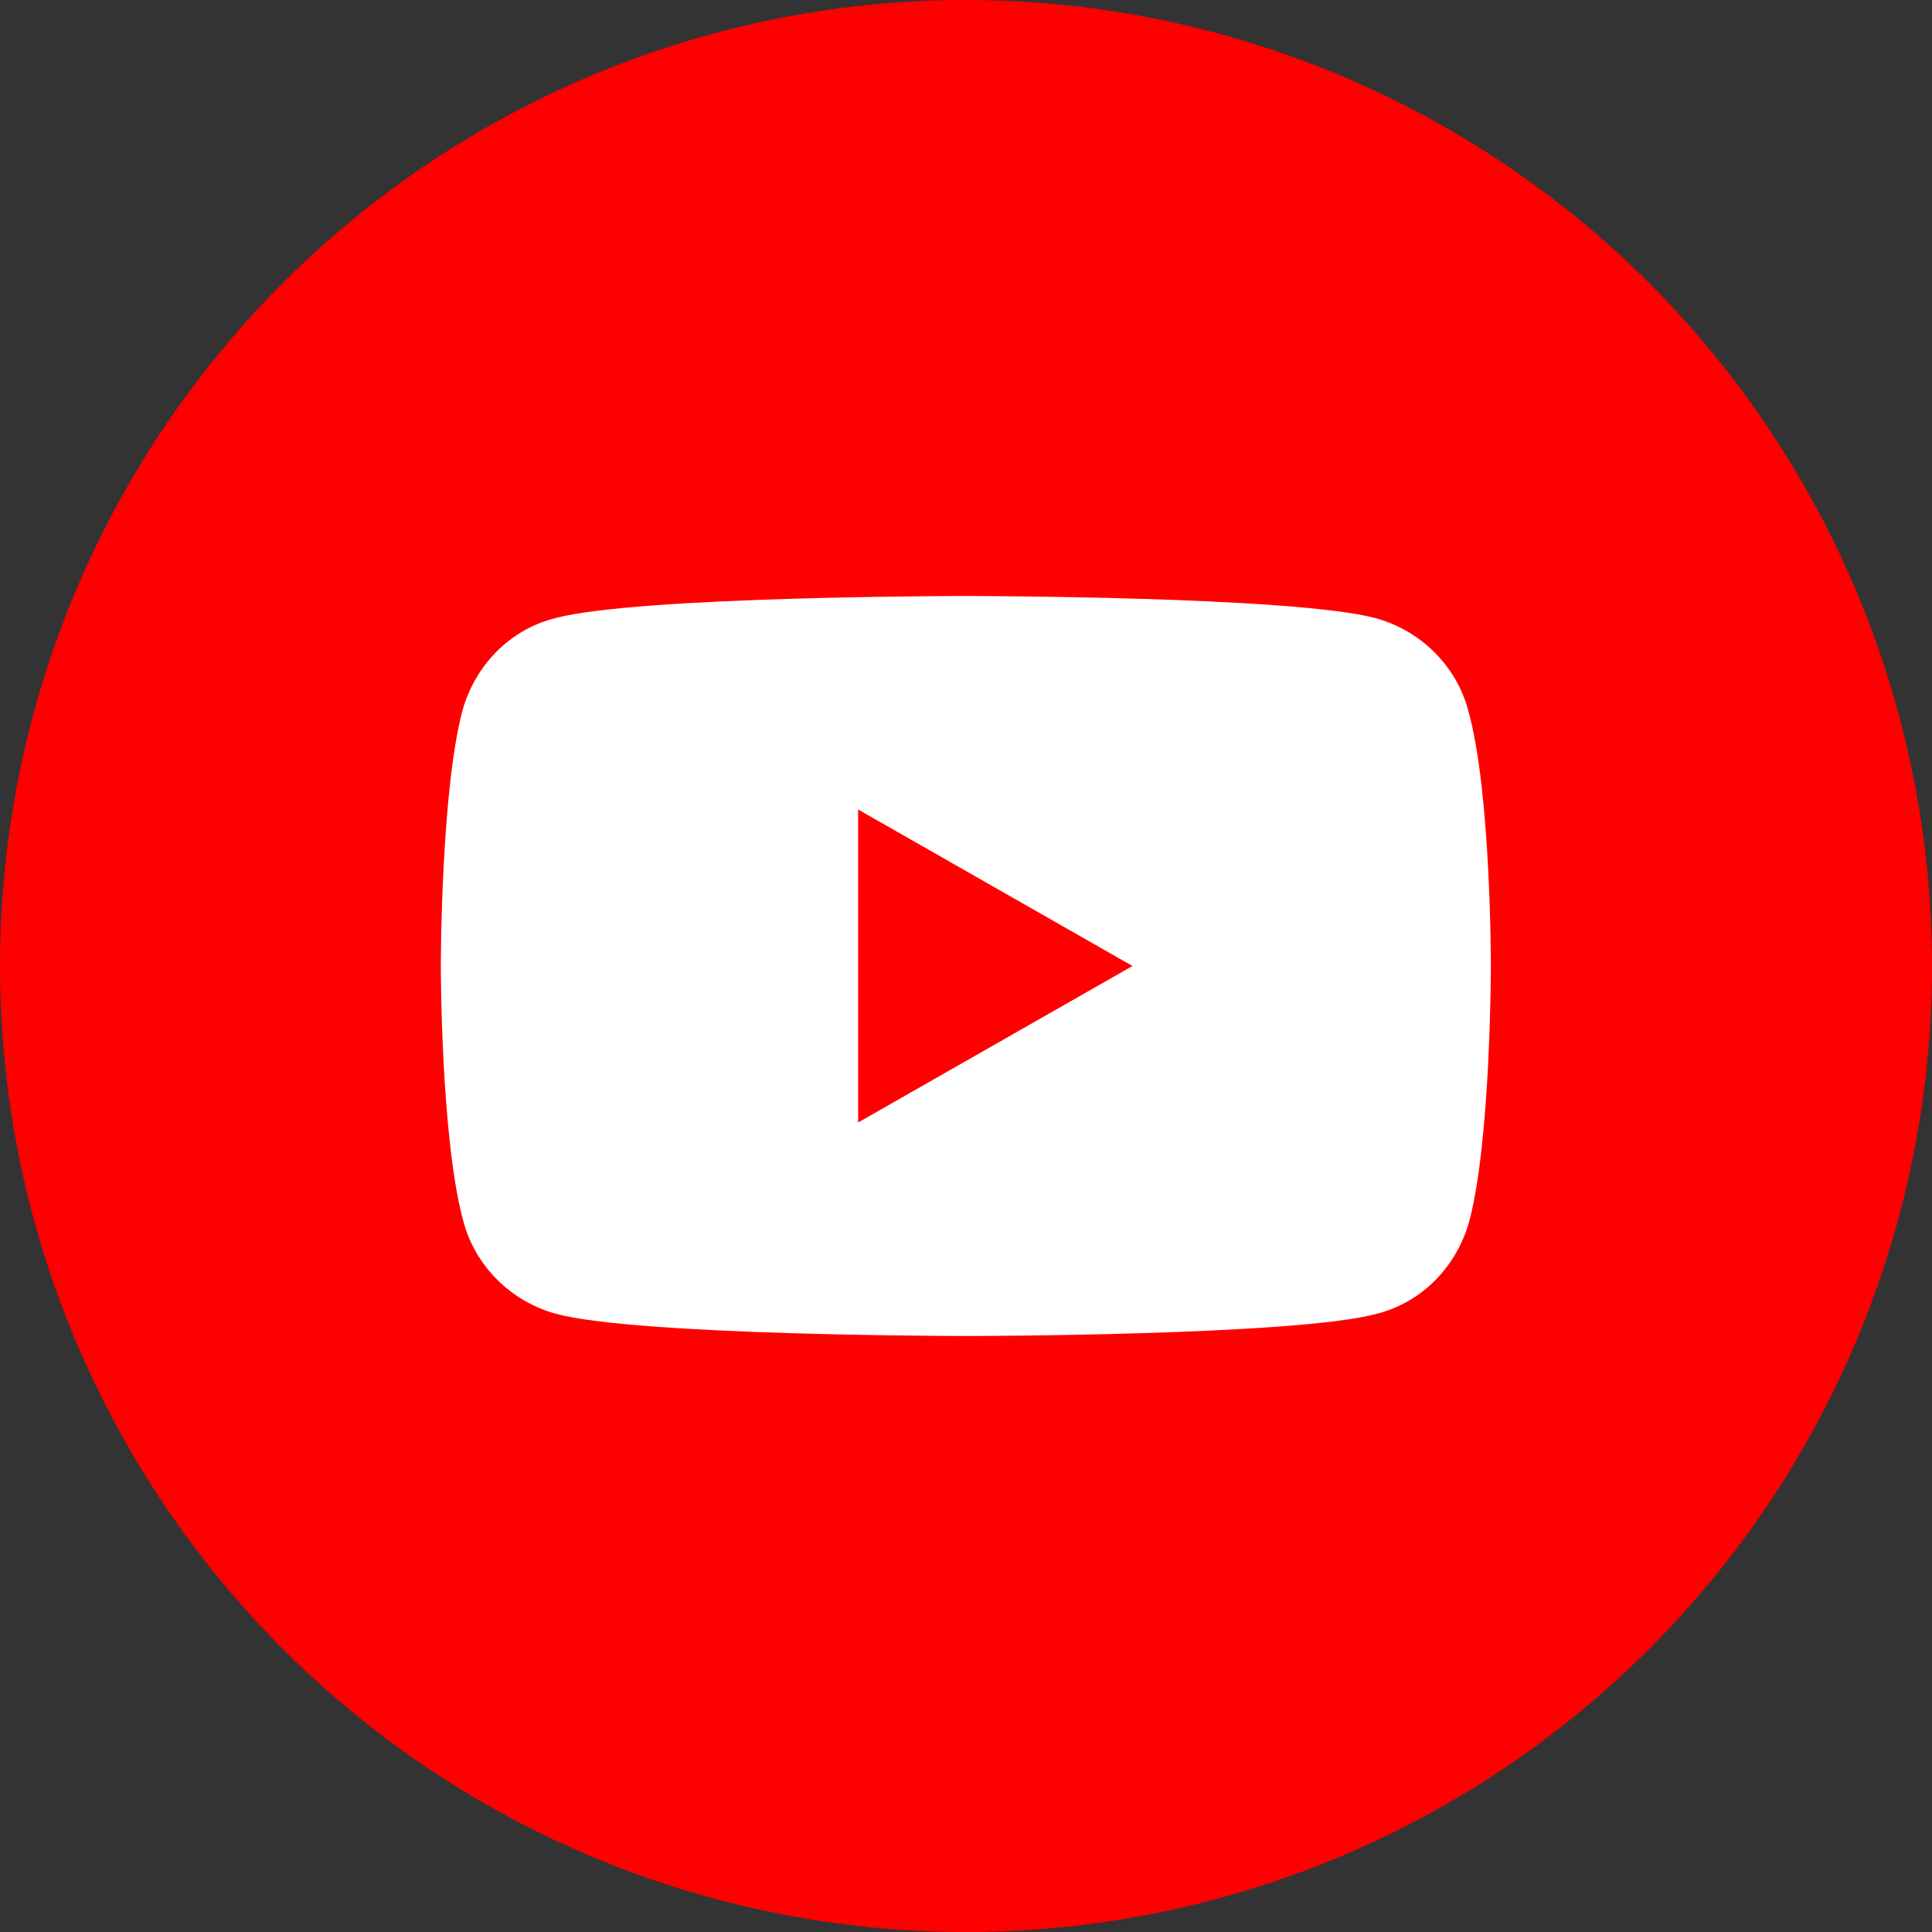 <svg xmlns="http://www.w3.org/2000/svg" viewBox="0 0 600 600"><rect x="0" y="0" width="600" height="600" fill="#333333" stroke="none"/><circle cx="300" cy="300" r="300" style="fill:red"/><path d="M456.1 221.1c-3.6-14.1-14.7-25.2-28.8-29.1-25.5-6.9-127.5-6.9-127.5-6.9s-102 0-127.5 6.9c-14.1 3.6-24.9 14.7-28.8 29.1-6.6 25.5-6.6 78.9-6.6 78.9s0 53.4 6.9 78.9c3.6 14.1 14.7 25.2 28.8 29.1 25.5 6.9 127.5 6.9 127.5 6.9s102 0 127.5-6.9c14.1-3.6 24.9-14.7 28.8-29.1C463 353.4 463 300 463 300s.1-53.4-6.9-78.9zM266.5 348.6v-97.2l85.2 48.6-85.2 48.6z" style="fill:#fff"/></svg>